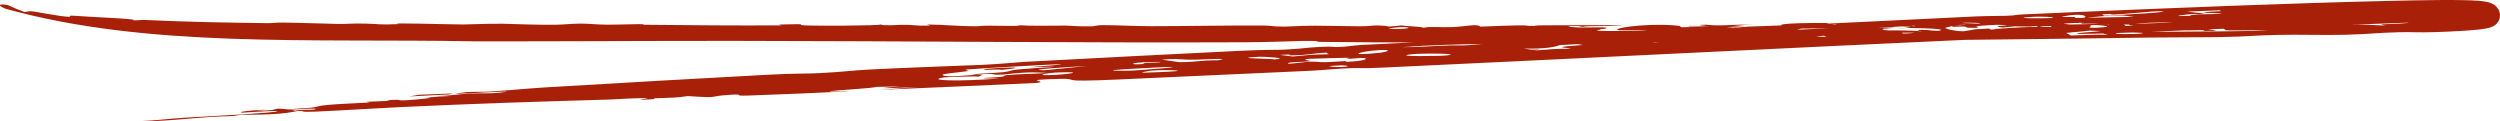<?xml version="1.0" encoding="UTF-8"?> <svg xmlns="http://www.w3.org/2000/svg" viewBox="0 0 202.725 9.837" fill="none"><path d="M161.425 3.135C145.501 3.859 128.104 4.736 112.099 5.483C110.153 5.574 110.277 5.5 109.728 5.518C108.223 5.568 107.301 5.693 106.22 5.741C100.865 5.977 95.918 6.211 90.671 6.447C85.29 6.689 87.813 6.355 85.942 6.397C82.295 6.48 85.408 6.597 83.977 6.729C79.764 6.923 75.551 7.105 71.35 7.286C72.377 7.209 73.4 7.133 74.432 7.057C72.609 7.143 69.98 7.233 73.044 7.008C72.367 7.022 71.732 7.031 71.033 7.047C70.84 7.156 67.609 7.326 67.315 7.4C67.023 7.474 68.841 7.369 68.829 7.374C68.719 7.453 61.233 7.729 60.696 7.748C59.268 7.798 60.514 7.613 59.299 7.682C57.207 7.801 58.617 7.98 55.78 7.79C54.662 7.954 54.562 7.903 53.136 7.968C52.948 7.976 53.097 8.031 53.014 8.037C50.866 8.192 52.513 7.992 52.5 7.987C52.301 7.89 49.999 8.053 49.511 8.068C43.396 8.248 38.921 8.387 32.478 8.683C31.084 8.747 26.845 9.005 25.497 9.055C24.166 9.104 24.876 8.991 24.178 8.99C23.068 9.231 22.012 9.305 19.501 9.31C18.576 9.492 18.69 9.377 16.905 9.495C15.422 9.592 12.84 9.885 11.195 9.83C13.073 9.748 12.875 9.691 14.984 9.544C15.683 9.495 23.016 9.122 22.461 9.011C22.174 8.954 19.749 9.143 19.654 9.134C19.104 9.084 20.455 8.921 21.658 8.893C21.359 8.924 20.999 8.958 20.678 8.99C23.381 8.95 21.506 8.673 23.573 8.894C23.829 8.921 23.733 8.967 24.154 8.988C24.239 8.966 23.724 8.949 24.165 8.919C24.615 8.888 25.473 8.927 25.596 8.852C25.782 8.741 23.921 8.875 23.78 8.876C23.778 8.877 23.777 8.878 23.775 8.878C22.532 8.887 25.122 8.75 25.245 8.734C26.042 8.631 25.494 8.61 26.692 8.498C27.377 8.433 29.116 8.363 29.763 8.321C30.403 8.278 29.404 8.281 29.835 8.249C30.265 8.217 30.804 8.226 31.309 8.189C31.525 8.173 31.511 8.12 31.616 8.113C32.737 8.035 32.007 8.183 33.024 8.125C33.683 8.087 35.886 7.873 34.362 7.919C35.092 7.871 35.812 7.827 36.541 7.782C36.08 7.789 35.603 7.802 35.151 7.807C36.529 7.762 37.146 7.64 38.007 7.59C38.867 7.539 39.643 7.61 40.585 7.509C42.596 7.293 37.605 7.598 36.979 7.609C36.736 7.614 37.662 7.481 37.805 7.471C38.441 7.428 39.196 7.452 39.685 7.424C41.432 7.326 42.516 7.19 44.185 7.089C49.883 6.746 56.933 6.346 62.341 6.056C64.339 5.949 65.568 5.978 66.468 5.93C68.582 5.818 68.819 5.727 70.671 5.63C73.417 5.485 77.28 5.361 79.563 5.262C81.131 5.194 82.583 5.044 82.991 5.022C88.713 4.708 95.66 4.364 100.419 4.127C102.628 4.017 103.72 4.05 104.175 4.025C106.155 3.916 105.621 3.869 107.214 3.797C108.09 3.758 108.255 3.821 108.372 3.818C109.4 3.79 109.599 3.688 110.394 3.646C114.979 3.402 119.395 3.247 123.942 3.034C124.272 3.019 124.245 3.061 124.458 3.049C125.371 2.994 124.944 2.95 125.894 2.899C127.891 2.792 129.927 2.704 132.046 2.61C132.257 2.601 132.354 2.649 132.835 2.626C133.315 2.603 133.677 2.535 134.424 2.502C136.369 2.416 138.343 2.381 140.41 2.286C140.758 2.27 141.186 2.186 141.704 2.162C143.31 2.088 145.739 2.031 147.112 1.968C151.703 1.759 155.928 1.527 160.243 1.331C161.269 1.285 162.147 1.304 162.672 1.282C163.885 1.231 162.974 1.216 164.186 1.162C165.709 1.094 167.337 1.022 168.845 0.958C177.186 0.609 185.474 0.268 193.9 0.068C195.142 0.042 196.476 0.013 197.825 0.003C198.518 -0.002 199.196 -0.002 199.897 0.015C200.226 0.023 200.605 0.037 200.961 0.065C201.148 0.081 201.322 0.096 201.545 0.134C201.645 0.152 201.755 0.17 201.923 0.226C201.991 0.249 202.099 0.288 202.229 0.371C202.358 0.443 202.576 0.669 202.647 0.869C202.685 0.959 202.785 1.233 202.674 1.56C202.629 1.699 202.537 1.833 202.467 1.907C202.407 1.971 202.347 2.02 202.291 2.058C202.101 2.182 202.002 2.203 201.923 2.231C201.752 2.283 201.633 2.303 201.527 2.322C201.292 2.363 201.098 2.385 200.892 2.406C200.502 2.447 200.083 2.477 199.726 2.499C198.969 2.547 198.234 2.578 197.532 2.602C195.934 2.654 195.692 2.581 194.545 2.613C192.551 2.663 192.222 2.768 190.116 2.821C188.425 2.861 186.532 2.795 184.789 2.827C183.024 2.859 182.227 2.966 180.253 3.003C178.567 3.034 176.317 3.017 174.512 3.043C172.373 3.075 170.266 3.104 168.083 3.132C153.874 3.314 139.778 3.425 125.4 3.43C119.572 3.432 113.106 3.472 107.081 3.397C106.516 3.39 107.381 3.295 105.567 3.32C104.593 3.334 103.231 3.417 100.979 3.427C87.59 3.485 73.282 3.327 59.682 3.315C52.654 3.309 45.539 3.359 38.556 3.353C25.124 3.1 11.969 3.926 0.417 0.698C-0.392 0.35 0.137 0.302 0.65 0.416C1.091 0.621 1.512 0.806 1.999 0.979C2.69 0.83 2.566 0.948 4.894 1.294C6.341 1.483 5.194 1.224 5.97 1.276C6.973 1.368 11.675 1.534 10.761 1.662C11.057 1.647 11.341 1.631 11.614 1.614C15.03 1.775 18.352 1.839 21.67 1.877C22.244 1.883 22.272 1.824 22.883 1.83C24.456 1.844 25.724 1.912 27.398 1.94C28.287 1.954 28.392 1.887 29.584 1.913C30.777 1.938 30.699 2.03 32.33 1.954C31.297 1.822 35.943 1.976 37.578 1.985C37.677 1.986 38.065 1.973 38.571 1.958C39.266 1.937 40.205 1.913 40.833 1.926C41.933 1.948 43.436 2.029 45.113 2.004C45.858 1.992 46.316 1.913 47.138 1.914C47.71 1.915 48.443 1.993 49.148 2C49.865 2.008 51.453 1.957 51.749 1.958C52.81 1.96 51.642 2.005 52.363 2.011C55.787 2.041 59.826 2.083 63.219 2.057C63.641 2.054 63.057 1.992 63.113 1.99C65.961 1.923 64.436 1.998 65.203 2.054C65.944 2.109 71.379 2.089 71.425 1.983C71.594 2.115 72.806 2.016 73.115 2.012C74.332 1.998 74.093 2.112 75.279 2.077C75.715 2.064 74.866 1.987 75.335 1.99C76.5 1.996 77.525 2.12 79.064 2.132C79.435 2.135 79.556 2.08 80.218 2.082C80.89 2.084 83.64 2.15 82.368 2.034C84.042 2.126 84.394 2.075 86.339 2.076C86.832 2.076 87.468 2.164 88.522 2.135C88.879 2.125 88.868 2.04 89.406 2.038C90.633 2.035 91.781 2.122 93.34 2.123C96.248 2.124 99.345 2.055 102.377 2.069C103.201 2.072 102.996 2.159 104.195 2.157C104.371 2.157 105.815 2.078 106.643 2.083C107.139 2.085 109.726 2.129 110.246 2.131C111.107 2.135 111.26 2.051 111.732 2.066C113.094 2.108 112.002 2.234 113.644 2.061C114.185 2.151 115.144 2.138 115.452 2.251C116.01 2.124 116.729 2.241 117.817 2.195C118.903 2.149 119.788 1.902 120.051 2.162C120.552 2.128 122.714 2.064 123.077 2.059C124.149 2.042 123.577 2.117 124.384 2.104C124.526 2.101 124.378 2.053 125.287 2.053C125.892 2.054 130.278 2.035 130.544 2.04C133.55 2.101 128.907 2.098 128.27 2.154C128.156 2.141 128.043 2.127 127.921 2.114C126.597 2.097 127.352 2.205 127.951 2.228C128.552 2.251 129.665 2.195 130.163 2.229C130.415 2.246 130.254 2.381 129.51 2.369C130.309 2.406 129.218 2.455 129.534 2.492C129.877 2.533 133.506 2.526 133.516 2.452C132.846 2.454 132.007 2.461 131.322 2.461C130.433 2.338 133.126 1.886 135.623 2.047C137.427 2.163 134.466 2.281 138.712 2.15C138.056 2.148 137.51 2.14 136.914 2.138C136.851 2.042 137.815 2.142 138.308 2.109C138.545 2.092 137.081 2.033 138.352 2.003C139.457 2.133 140.32 1.99 142.152 1.977C141.643 2.005 141.131 2.032 140.618 2.06C143.733 2.14 136.501 2.218 142.55 2.236C141.827 2.245 141.104 2.248 140.369 2.26C140.725 2.308 140.156 2.459 140.475 2.489C141.318 2.566 142.523 2.509 143.563 2.509C144.012 2.509 143.734 2.551 143.772 2.551C144.386 2.551 144.25 2.494 144.786 2.486C145.46 2.477 147.396 2.521 147.723 2.513C148.545 2.49 147.174 2.384 147.253 2.375C147.78 2.316 148.846 2.355 148.789 2.282C146.214 2.351 138.831 2.333 145.521 2.169C143.682 2.062 144.221 1.896 146.847 1.865C149.057 1.84 147.633 1.915 148.776 1.979C148.922 1.987 151.847 2 152.005 1.948C151.888 2.066 152.845 2.163 152.204 2.288C152.112 2.307 150.898 2.308 151.322 2.402C151.535 2.45 152.142 2.551 152.044 2.614C152.292 2.569 152.551 2.519 152.801 2.472C154.585 2.446 154.857 2.49 155.847 2.563C155.801 2.53 154.887 2.396 156.274 2.428C156.345 2.43 156.408 2.48 157.106 2.5C158.5 2.539 158.82 2.552 157.726 2.71C160.694 2.601 161.31 2.762 164.324 2.687C163.75 2.501 162.625 2.559 159.908 2.618C159.787 2.573 159.731 2.529 159.606 2.484C163.24 2.557 161.477 2.561 163.55 2.451C164.041 2.424 166.783 2.423 165.868 2.303C165.643 2.275 163.958 2.293 164.154 2.244C164.175 2.234 166.255 2.193 166.432 2.203C168.193 2.306 166.138 2.416 168.076 2.405C168.647 2.402 169.548 2.389 170.885 2.364C171.052 2.36 171.113 2.304 171.459 2.293C172.105 2.272 172.112 2.336 172.678 2.315C173.243 2.295 173.999 2.2 174.876 2.27C176.429 2.399 172.791 2.524 171.111 2.463C170.497 2.663 182.132 2.536 182.863 2.503C186.021 2.387 180.729 2.503 180.496 2.452C180.38 2.431 180.453 2.146 179.091 2.347C178.689 2.407 180.373 2.458 179.371 2.5C178.377 2.543 178.781 2.454 178.706 2.449C178.471 2.432 177.43 2.476 177.289 2.466C175.203 2.31 175.348 2.037 178.16 2.405C179.35 2.3 176.605 2.188 178.094 2.109C179.888 2.012 181.234 2.124 181.451 2.127C184.226 2.158 181.032 2.014 184.391 2.026C186.25 2.032 181.607 2.194 185.851 2.117C189.404 2.048 187.496 2.013 187.745 1.86C187.811 1.824 189.767 1.747 187.095 1.808C187.023 1.849 186.886 1.902 186.72 1.941C186.073 1.923 184.969 1.745 184.635 1.743C182.91 1.736 183.043 1.835 182.029 1.73C182.753 1.85 181.567 1.788 181.138 1.821C179.553 1.943 181.647 1.955 178.031 1.869C178.509 1.925 178.893 1.98 179.38 2.035C178.918 2.043 178.524 2.049 178.086 2.057C177.444 1.93 175.095 1.974 177.213 1.814C174.717 1.805 173.654 1.845 173.135 1.955C173.032 1.976 172.659 1.988 172.212 1.995C172.297 2.023 172.406 2.113 172.335 2.125C171.708 2.23 170.713 2.07 171.048 2.002C170.747 2.002 170.505 2.001 170.42 2C169.879 1.995 170.938 1.926 170.5 1.911C170.362 1.906 168.812 1.933 168.775 1.91C168.617 1.786 170.341 1.821 168.071 1.817C167.599 1.815 166.942 1.812 166.019 1.805C165.906 1.945 168.26 1.892 167.656 2.045C167.019 2.21 165.672 2.009 165.372 2.206C165.261 2.175 165.212 2.149 165.116 2.114C163.066 2.217 163.03 2.055 162.392 2.025C161.158 1.966 155.499 2.022 160.586 2.121C159.852 2.141 159.091 2.154 158.34 2.172C158.16 1.883 158.636 1.995 155.068 1.979C154.267 1.975 154.027 1.849 153.264 2.006C153.372 1.857 151.052 1.964 150.826 1.947C149.441 1.84 154.578 1.639 155.256 1.897C156.131 1.787 156.13 1.923 157.093 1.897C158.46 1.861 158.707 1.832 160.357 1.919C162 1.765 153.936 1.908 158.82 1.683C160.271 1.616 163.709 1.54 168.067 1.459C178.516 1.265 194.064 1.018 198.698 0.749C199.266 0.719 199.79 0.688 200.31 0.644C200.584 0.621 200.819 0.598 201.059 0.565C201.162 0.55 201.281 0.531 201.353 0.513C201.379 0.508 201.419 0.489 201.352 0.518C201.325 0.538 201.241 0.544 201.073 0.76C200.983 0.881 200.912 1.08 200.916 1.257C200.919 1.43 200.959 1.514 200.974 1.556C192.973 2.036 185.542 2.074 176.084 2.507C175.247 2.539 170.558 2.743 168.922 2.749C168.421 2.749 168.245 2.727 168.645 2.67C168.679 2.665 168.78 2.656 168.918 2.645C169.777 2.578 171.923 2.425 169.371 2.426C169.703 2.452 169.345 2.5 168.913 2.542C168.565 2.577 168.164 2.607 168.098 2.613C164.739 2.941 166.71 2.897 161.425 3.135ZM145.72 2.41C152.598 2.124 147.537 2.253 148.958 1.94C148.051 1.982 147.198 2.021 146.314 2.062C146.547 2.067 146.775 2.071 147.006 2.076C147.007 2.076 147.008 2.076 147.009 2.076C146.583 2.187 146.151 2.298 145.72 2.41ZM33.172 7.822C33.439 7.777 33.702 7.731 33.991 7.685C34.898 7.649 35.808 7.613 36.719 7.577C36.611 7.604 36.507 7.632 36.4 7.659C35.321 7.712 34.25 7.766 33.172 7.822ZM170.166 2.508C169.135 2.445 169.006 2.536 168.078 2.545C167.865 2.547 167.607 2.544 167.277 2.533C167.485 2.649 167.715 2.763 167.932 2.878C167.983 2.876 168.033 2.875 168.081 2.874C169.287 2.844 169.619 2.8 170.948 2.815C170.788 2.778 170.622 2.742 170.464 2.705C170.232 2.715 169.984 2.727 169.756 2.737C169.4 2.634 171.627 2.596 170.171 2.507C170.169 2.507 170.168 2.507 170.166 2.508ZM156.951 2.671C156.27 2.661 153.492 2.624 153.135 2.676C151.853 2.852 159.633 2.687 153.897 2.878C153.923 2.901 153.898 2.925 153.898 2.948C154.927 2.948 156 2.947 157.035 2.945C156.978 2.854 157.015 2.763 156.951 2.671ZM170.626 1.269C171.655 1.236 176.774 0.947 175.1 0.911C174.568 0.901 172.372 1.144 171.481 1.175C170.934 1.194 171.55 1.085 170.46 1.162C170.51 1.196 170.542 1.235 170.629 1.268C170.628 1.269 170.627 1.269 170.626 1.269ZM168.636 1.835C168.718 1.83 168.8 1.826 168.882 1.821C169.935 1.761 170.945 1.701 171.957 1.644C171.155 1.584 169.575 1.712 169.465 1.584C169.773 1.561 170.075 1.538 170.378 1.515C170.611 1.534 170.838 1.553 171.065 1.572C171.99 1.461 171.429 1.449 173.212 1.395C172.115 1.241 171.954 1.139 168.884 1.474C169.189 1.404 169.18 1.281 168.856 1.226C168.576 1.175 168.048 1.18 167.249 1.336C166.938 1.396 168.247 1.37 168.259 1.377C168.462 1.461 167.746 1.552 167.963 1.63C168.048 1.66 168.635 1.639 168.875 1.664C168.919 1.668 168.952 1.674 168.97 1.681C168.985 1.687 168.942 1.7 168.877 1.715C168.707 1.757 168.374 1.82 168.636 1.835ZM166.428 1.46C166.772 1.389 165.58 1.307 164.593 1.378C163.03 1.49 165.481 1.508 166.428 1.46ZM33.166 7.823C33.168 7.823 33.17 7.823 33.172 7.822C33.171 7.823 33.17 7.823 33.169 7.823C33.168 7.823 33.167 7.823 33.166 7.823ZM160.527 2.707C159.721 2.762 158.495 2.765 158.586 2.84C158.179 2.828 157.781 2.817 157.39 2.805C157.393 2.828 157.401 2.85 157.405 2.873C158.58 2.878 159.819 2.882 160.988 2.887C160.84 2.827 160.703 2.767 160.527 2.707ZM147.497 2.752C145.978 2.754 147.253 2.849 146.92 2.901C146.583 2.954 145.263 2.922 145.417 2.992C146.293 2.989 147.22 2.986 148.122 2.982C147.885 2.906 147.718 2.828 147.494 2.752C147.495 2.752 147.496 2.752 147.497 2.752ZM117.608 3.683C118.634 3.655 118.226 3.754 120.229 3.564C120.228 3.564 120.226 3.564 120.225 3.564C118.307 3.593 115.845 3.656 113.734 3.822C115.038 3.842 116.002 3.727 117.608 3.683ZM173.719 2.704C174.143 2.637 172.175 2.605 171.712 2.668C170.987 2.77 173.097 2.806 173.719 2.704ZM76.518 6.277C74.97 6.547 77.937 6.615 80.986 6.369C81.247 6.347 79.273 6.385 79.855 6.318C79.916 6.311 80.995 6.262 81.269 6.222C81.539 6.181 81.251 6.133 81.694 6.085C82.472 6 84.228 5.997 84.802 5.909C84.878 5.897 83.79 5.868 83.721 5.868C82.604 5.873 81.529 6.036 81.355 6.045C80.461 6.094 80.599 6.002 80.372 5.993C79.95 5.976 79.209 6.051 79.157 6.051C77.812 6.043 80.873 5.911 81.293 5.86C82.413 5.72 81.374 5.695 84.056 5.514C84.311 5.497 87.353 5.35 83.513 5.446C91.037 4.871 79.697 5.523 78.484 5.628C77.918 5.677 78.781 5.715 78.439 5.769C77.658 5.892 76.314 5.974 76.44 6.086C76.712 6.321 78.468 6.07 79.678 6.051C79.553 6.111 79.508 6.166 79.275 6.231C79.636 6.142 76.632 6.257 76.518 6.276C76.518 6.276 76.518 6.277 76.518 6.277ZM95.615 5.04C97.302 5.031 97.184 4.88 98.747 4.892C100.113 4.683 97.404 4.827 97.083 4.835C95.65 4.871 95.679 4.716 94.212 4.836C94.722 4.902 95.137 4.972 95.615 5.04ZM80.855 5.711C81.99 5.575 79.958 5.678 79.878 5.667C78.965 5.551 85.066 5.277 80.855 5.711ZM177.233 1.31C177.823 1.292 177.447 1.231 177.961 1.188C178.471 1.145 180.201 1.142 180.166 1.097C180.099 1.051 176.925 1.053 180.125 0.901C180.014 0.879 180.05 0.858 179.996 0.836C179.072 0.871 178.257 0.902 177.342 0.938C177.839 0.994 178.339 1.055 178.798 1.111C178.314 1.191 178.029 1.124 178.004 1.125C178.004 1.125 178.004 1.125 178.004 1.125C177.06 1.169 175.946 1.35 177.233 1.31ZM131.852 3.139C131.688 3.337 133.047 3.059 133.601 3.008C134.158 2.958 134.92 2.992 134.631 2.924C133.737 2.91 131.871 3.116 131.852 3.139C131.852 3.139 131.852 3.139 131.852 3.139ZM104.831 4.582C106.25 4.466 106.01 4.428 107.756 4.399C107.686 4.356 107.615 4.312 107.545 4.271C106.164 4.338 106.277 4.466 104.676 4.491C104.413 4.495 104.971 4.361 103.787 4.454C104.135 4.494 104.488 4.539 104.831 4.582ZM111.858 4.065C110.238 4.152 108.967 4.587 111.947 4.272C112.386 4.225 113.084 3.999 111.858 4.065ZM162.177 1.965C164.968 1.85 161.79 1.932 161.083 1.907C167.538 1.572 160.366 1.954 159.69 1.796C158.878 1.887 157.455 2.075 159.066 2.035C159.755 2.018 159.504 1.972 159.545 1.971C160.825 1.927 160.68 2.026 162.177 1.965ZM92.667 5.195C92.772 5.187 92.605 5.131 92.939 5.102C93.273 5.072 94.032 5.08 94.104 5.037C94.178 4.993 92.658 5.038 92.191 5.09C91.725 5.143 91.716 5.267 92.667 5.195ZM103.331 4.824C104.722 4.709 102.432 4.586 102.126 4.602C99.492 4.745 103.396 4.746 103.331 4.824ZM155.74 2.659C159.128 2.384 156.609 2.29 154.535 2.26C154.262 2.298 153.98 2.337 153.708 2.375C154.947 2.163 157.162 1.908 152.245 2.27C154.958 2.181 152.693 2.327 152.674 2.337C152.408 2.633 156.346 2.319 155.737 2.66C155.738 2.659 155.739 2.659 155.74 2.659ZM88.156 5.352C86.683 5.427 82.921 5.664 84.687 5.699C85.837 5.584 86.994 5.468 88.156 5.352ZM193.315 1.607C192.162 1.564 190.998 1.59 189.572 1.621C190.889 1.699 190.032 1.727 189.582 1.761C188.901 1.812 190.548 1.778 190.536 1.784C190.524 1.882 189.453 1.92 191.847 1.868C191.29 1.914 190.652 1.961 190.1 2.006C191.914 1.974 192.352 2.028 193.486 2.078C192.37 1.914 193.842 2.001 195.176 1.868C195.832 1.802 193.954 1.629 193.311 1.607C193.313 1.607 193.314 1.607 193.315 1.607ZM159.199 2.539C159.548 2.489 159.868 2.428 160.203 2.374C160.57 2.354 160.934 2.334 161.295 2.314C161.341 2.342 161.38 2.372 161.433 2.399C161.908 2.386 161.721 2.353 161.861 2.342C161.861 2.342 161.861 2.343 161.861 2.343C163.893 2.195 164.735 2.164 166.333 2.188C166.329 2.095 166.325 2.002 166.321 1.91C165.95 1.935 165.593 1.959 165.242 1.983C165.057 2.041 164.87 2.1 164.682 2.158C164.268 2.149 163.854 2.14 163.432 2.131C163.099 2.164 162.676 2.202 162.402 2.232C160.741 2.046 164.528 2.053 164.554 1.944C164.573 1.874 160.78 2.047 160.229 2.12C160.149 2.13 160.991 2.286 159.577 2.249C159.352 2.243 159.261 1.829 157.793 2.235C157.582 2.292 158.34 2.518 159.199 2.539ZM173.008 2.068C170.863 1.889 178.748 1.847 175.34 1.767C176.307 1.604 176.132 1.613 175.141 1.544C175.054 1.538 175.734 1.476 175.675 1.474C174.743 1.452 173.655 1.529 173.645 1.42C173.401 1.436 173.17 1.451 172.922 1.467C173.957 1.527 172.321 1.665 171.675 1.78C171.393 1.831 172.051 1.815 171.809 1.86C171.719 1.876 170.815 1.89 170.776 1.927C170.71 2.012 171.256 2.099 172.266 2.117C172.266 2.117 172.266 2.117 172.266 2.117C172.518 2.101 172.76 2.084 173.008 2.068ZM127.38 3.956C127.004 3.826 125.538 3.855 128.351 3.646C128.211 3.624 128.066 3.602 127.926 3.579C127.452 3.605 126.987 3.63 126.507 3.656C125.113 4.16 122.452 3.797 124.152 4.023C124.338 4.048 125.452 3.956 124.354 4.101C124.356 4.101 124.357 4.101 124.359 4.101C125.903 3.998 126.063 3.938 127.38 3.956ZM137.704 3.355C141.245 2.874 132.771 3.418 134.198 3.432C134.312 3.434 137.977 3.191 137.704 3.355ZM109.177 5.015C110.774 4.941 110.866 4.769 110.704 4.716C110.542 4.663 109.442 4.779 109.298 4.777C108.831 4.768 109.817 4.699 109.211 4.685C109.01 4.681 106.219 4.759 106.1 4.772C105.399 4.847 106.434 4.934 106.233 4.96C105.581 5.045 104.684 5.017 104.496 5.1C104.092 5.277 105.751 5.03 106.03 5.013C106.876 4.964 106.801 5.056 107.439 5.043C108.082 5.029 108.498 4.978 109.061 4.956C109.249 4.949 109.096 5.018 109.177 5.015ZM114.433 4.401C112.774 4.61 116.832 4.549 117.302 4.496C118.715 4.338 115.229 4.301 114.433 4.401ZM167.647 1.893C166.689 1.993 167.757 1.998 168.888 1.969C169.595 1.951 170.321 1.921 170.692 1.892C170.581 1.874 169.709 1.858 168.884 1.861C168.359 1.862 167.857 1.871 167.647 1.893ZM154.823 2.701C156.2 2.609 154.372 2.485 153.191 2.543C152.506 2.712 153.159 2.654 153.922 2.625C154.682 2.595 153.741 2.773 154.823 2.701ZM91.867 5.721C92.18 5.707 97.039 5.353 94.242 5.445C94.031 5.452 90.609 5.642 90.362 5.675C89.847 5.744 91.089 5.753 91.867 5.721ZM148.104 3.216C148.854 3.062 149.587 3.03 148.893 2.923C148.892 2.923 148.891 2.923 148.89 2.923C150.778 2.793 150.86 3.073 151.262 3.048C152.657 2.962 151.315 2.822 152.204 2.714C150.157 2.872 150.748 2.708 149.171 2.773C148.812 2.788 147.403 2.936 147.208 2.996C147.008 3.056 147.725 3.174 148.104 3.216ZM84.998 6.093C86.629 6.057 88.14 5.79 85.854 5.873C84.747 5.914 83.996 6.115 84.998 6.093ZM154.562 2.016C154.817 2.064 155.08 2.112 155.352 2.16C154.738 2.177 154.125 2.194 153.529 2.21C154.004 2.191 154.475 2.172 154.97 2.152C153.812 2.144 153.315 2.056 154.559 2.016C154.56 2.016 154.561 2.016 154.562 2.016ZM114.002 2.206C113.492 2.159 112.486 2.313 112.614 2.324C113.576 2.407 114.71 2.27 114.002 2.206ZM169.916 2.25C171.806 2.19 170.513 2.002 169.328 2.036C170.053 2.051 168.826 2.285 169.916 2.25ZM128.27 2.154C128.44 2.174 128.612 2.194 128.802 2.214C128.204 2.188 128.099 2.169 128.27 2.154ZM92.657 5.896C92.95 5.9 95.09 5.809 95.375 5.772C95.969 5.694 94.303 5.643 93.319 5.733C93.211 5.743 92.367 5.892 92.662 5.896C92.66 5.896 92.659 5.896 92.657 5.896ZM152.009 1.942C152.013 1.944 152.011 1.946 152.005 1.948C152.007 1.946 152.006 1.944 152.009 1.942ZM71.408 1.972C71.42 1.976 71.426 1.979 71.425 1.983C71.42 1.98 71.411 1.976 71.408 1.972ZM107.735 5.356C108.465 5.551 110.101 5.347 108.797 5.297C108.724 5.295 107.909 5.347 107.735 5.356Z" fill="#A82007"></path></svg> 
